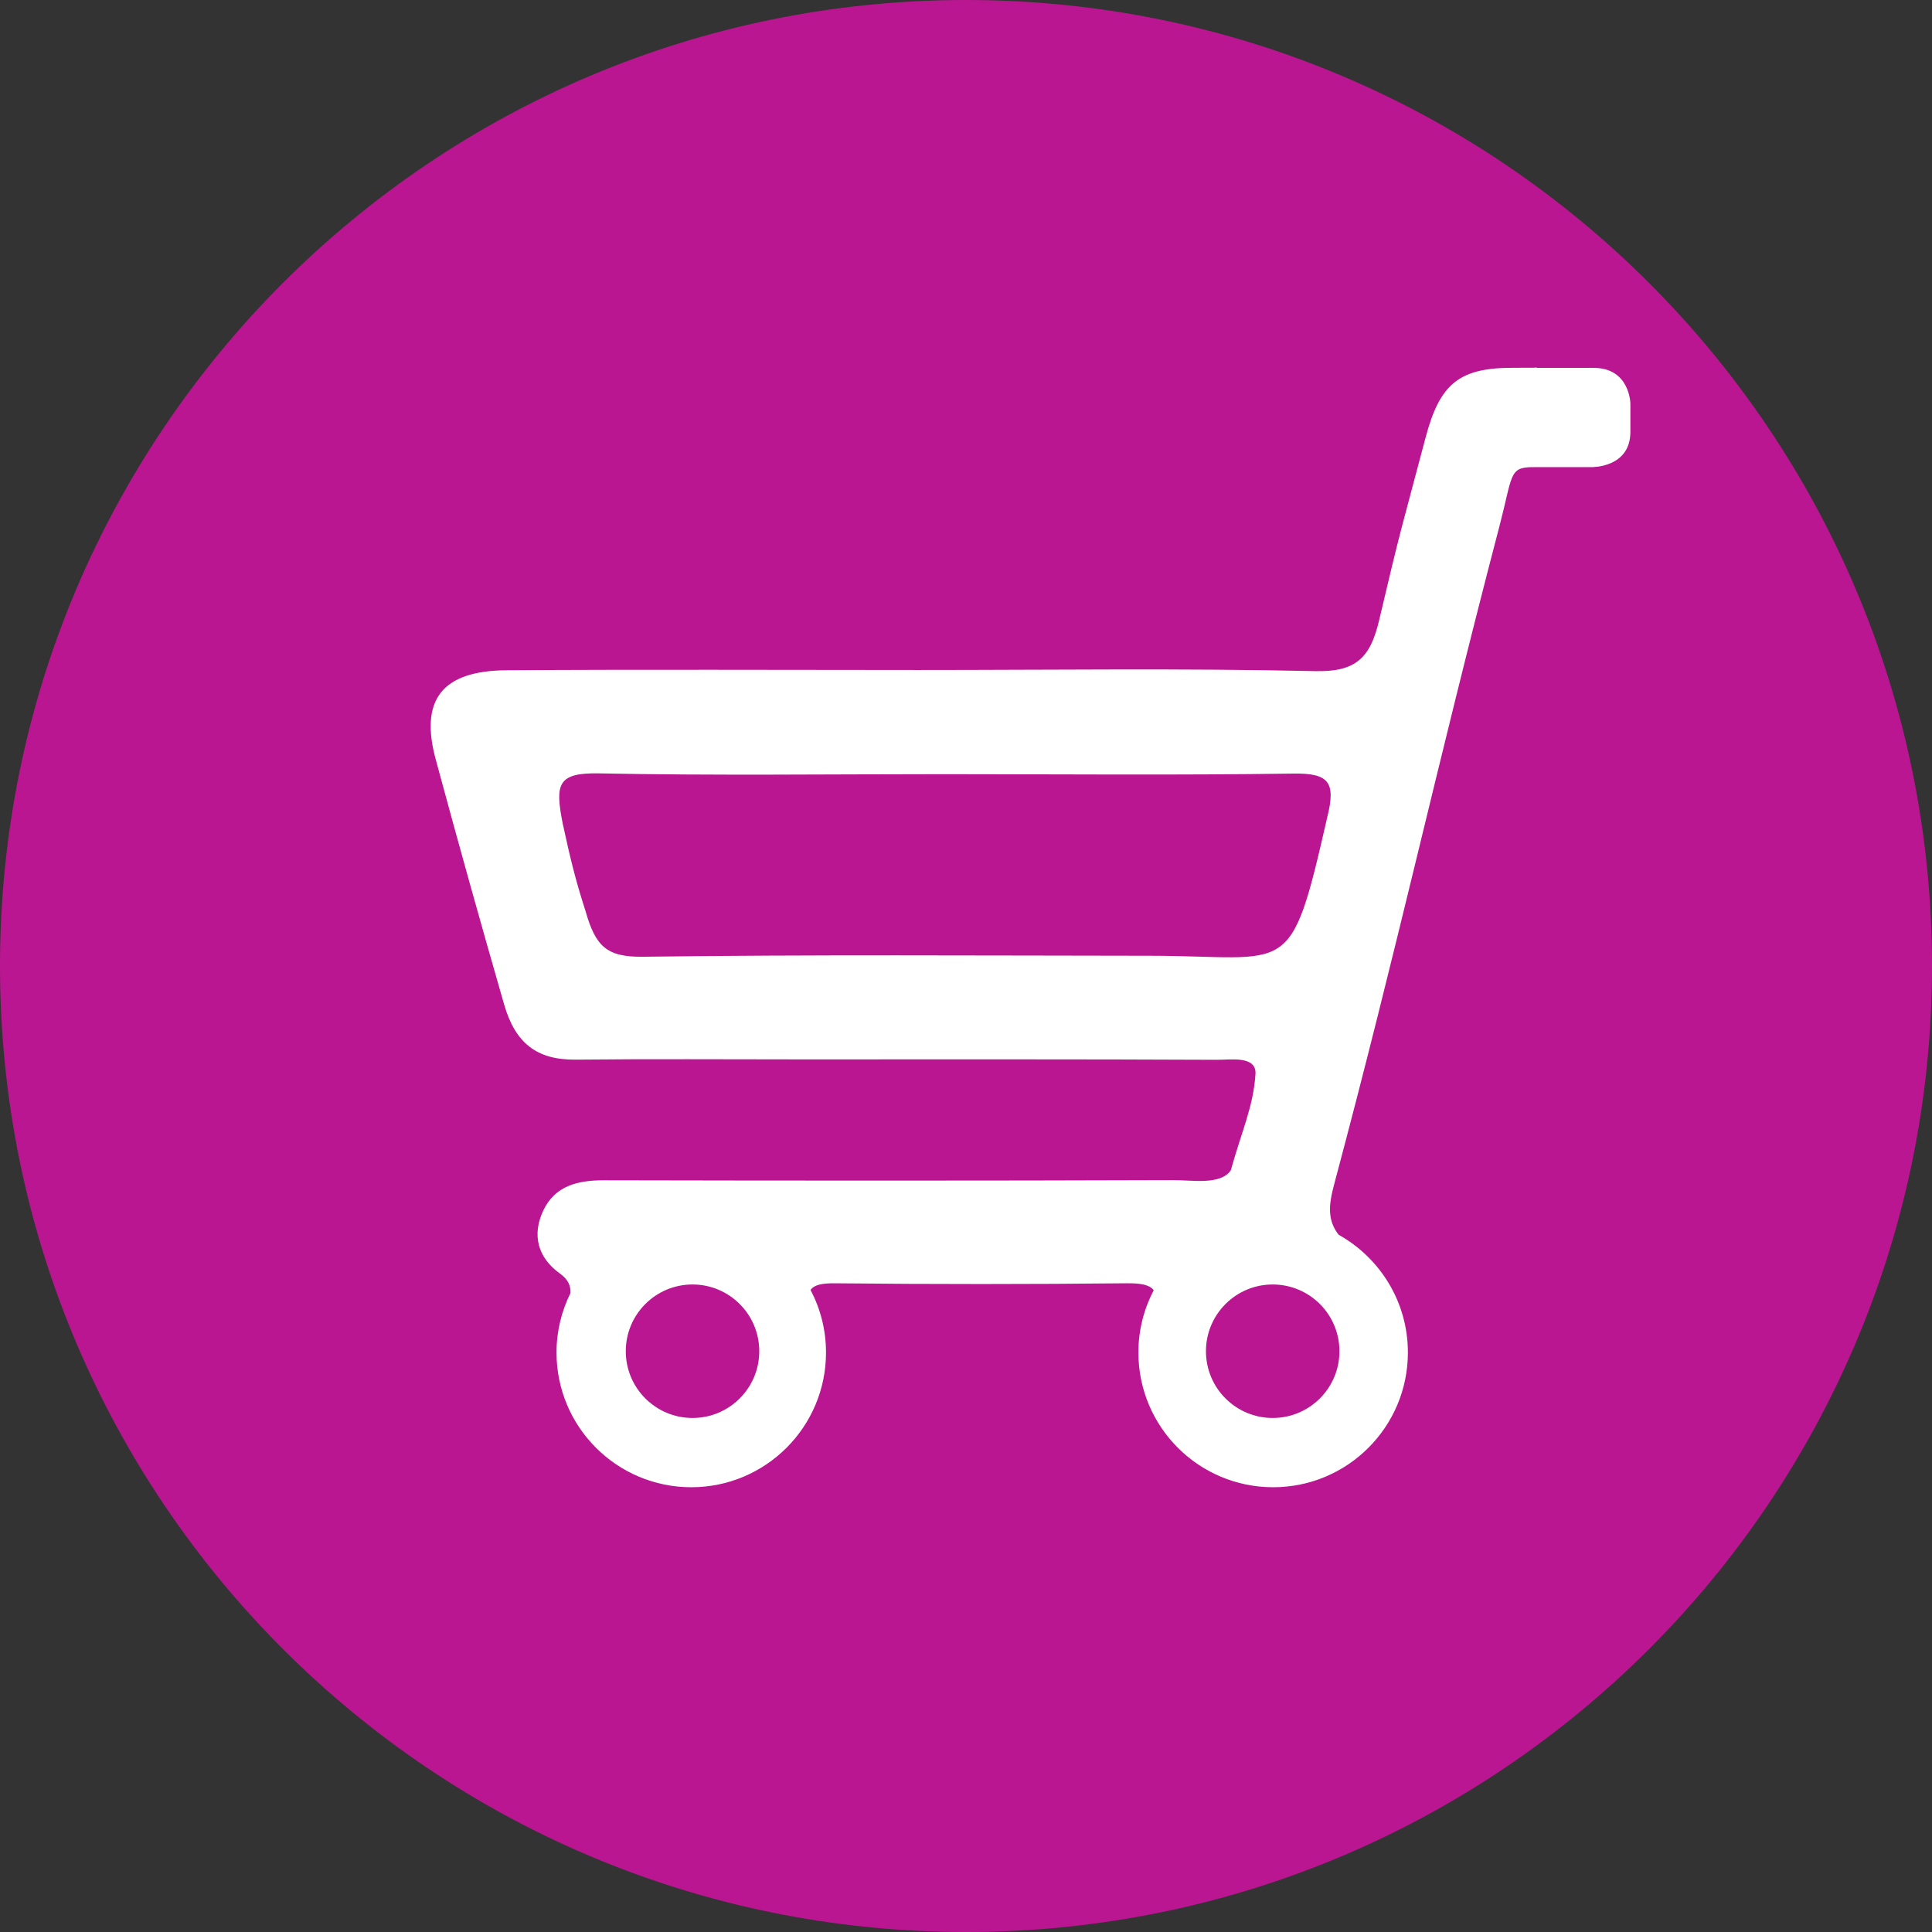 <?xml version="1.0" encoding="utf-8"?>
<!-- Generator: Adobe Illustrator 16.0.0, SVG Export Plug-In . SVG Version: 6.00 Build 0)  -->
<!DOCTYPE svg PUBLIC "-//W3C//DTD SVG 1.1//EN" "http://www.w3.org/Graphics/SVG/1.1/DTD/svg11.dtd">
<svg version="1.1" id="Ebene_1" xmlns="http://www.w3.org/2000/svg" xmlns:xlink="http://www.w3.org/1999/xlink" x="0px" y="0px"
	 width="960px" height="960px" viewBox="0 0 960 960" enable-background="new 0 0 960 960" xml:space="preserve">
<rect x="0" y="0" width="960" height="960" fill="#333333" stroke="none"/>
<g>
	<g>
		<g>
			<defs>
				<rect id="SVGID_1_" width="960" height="960"/>
			</defs>
			<clipPath id="SVGID_2_">
				<use xlink:href="#SVGID_1_"  overflow="visible"/>
			</clipPath>
			<path clip-path="url(#SVGID_2_)" fill="#BA1691" d="M960,480c0,265.097-214.903,480-480,480C214.903,960,0,745.097,0,480
				C0,214.903,214.903,0,480,0C745.097,0,960,214.903,960,480"/>
		</g>
	</g>
</g>
<g>
	<defs>
		<rect id="SVGID_3_" x="214" y="182.614" width="596.126" height="556.386"/>
	</defs>
	<clipPath id="SVGID_4_">
		<use xlink:href="#SVGID_3_"  overflow="visible"/>
	</clipPath>
	<path clip-path="url(#SVGID_4_)" fill="#FFFFFF" d="M659.506,406.058c-18.608,81.675-17.758,68.919-88.029,68.854
		c-84.002-0.077-168.013-0.619-252.001,0.483c-18.136,0.235-23.552-5.222-28.539-22.711c-5.106-15.895-7.435-25.577-11.368-43.644
		c-3.832-19.609-2.467-25.168,18.312-24.749c57.034,1.139,114.107,0.391,171.166,0.391c57.85,0.018,115.709,0.548,173.544-0.298
		C660.227,384.124,663.918,388.525,659.506,406.058 M632.394,638.252c18.317,0,33.165,14.849,33.165,33.165
		c0,18.317-14.848,33.166-33.165,33.166c-18.316,0-33.165-14.849-33.165-33.166C599.229,653.101,614.077,638.252,632.394,638.252
		 M377.275,671.417c0,18.317-14.849,33.166-33.165,33.166c-18.317,0-33.165-14.849-33.165-33.166
		c0-18.316,14.848-33.165,33.165-33.165C362.427,638.252,377.275,653.101,377.275,671.417 M810.126,214.614v-14.173
		c0,0-0.26-17.646-18.26-17.646h-28.346c0,0,0.563-0.351-1.101-0.077c-3.03,0.026-6.087,0.048-9.177,0.034
		c-28.156-0.311-37.75,7.654-44.943,34.906c-12.338,46.724-11.987,43.599-23.038,90.617c-4.369,18.583-11.507,25.661-31.718,25.205
		c-65.745-1.477-131.552-0.553-197.329-0.563c-68.156-0.008-136.315-0.32-204.471,0.126c-31.92,0.21-43.551,14.462-35.055,44.97
		c11.689,43.249,22.198,80.775,33.777,120.999c5.499,19.113,16.033,27.722,35.596,27.517c37.245-0.39,74.498-0.121,111.746-0.121
		c68.95,0,137.899-0.121,206.847,0.196c7.021,0.032,19.679-2.083,19.193,7.025c-1.05,16.257-6.761,28.087-12.265,47.878
		c-5.106,7.453-18.845,4.859-28.654,4.893c-94.308,0.326-188.618,0.275-282.93,0.079c-12.82-0.028-24.15,2.677-29.974,14.885
		c-5.806,12.172-2.917,23.479,8.227,31.476c4.257,3.057,5.346,6.211,5.215,9.659c-4.401,8.921-6.939,18.925-6.939,29.544
		c0,36.979,29.979,66.957,66.956,66.957c36.98,0,66.957-29.978,66.957-66.957c0-11.221-2.794-21.777-7.673-31.067
		c1.709-2.477,5.431-3.383,12.159-3.315c48.339,0.492,96.688,0.492,145.03-0.009c7.109-0.073,11.314,0.802,13.318,3.447
		c-4.84,9.261-7.614,19.772-7.614,30.944c0,36.979,29.979,66.957,66.957,66.957c36.979,0,66.956-29.978,66.956-66.957
		c0-25.163-13.897-47.057-34.419-58.497c-5.547-7.179-5.043-14.482-2.257-24.91c32.299-120.928,50.434-205.915,82.124-327.005
		c6.661-25.46,4.73-29.377,16.328-29.516c1.231,0.216-0.421,0.004,1.036,0.004h28.346
		C790.732,232.118,810.126,232.614,810.126,214.614"/>
</g>
</svg>
